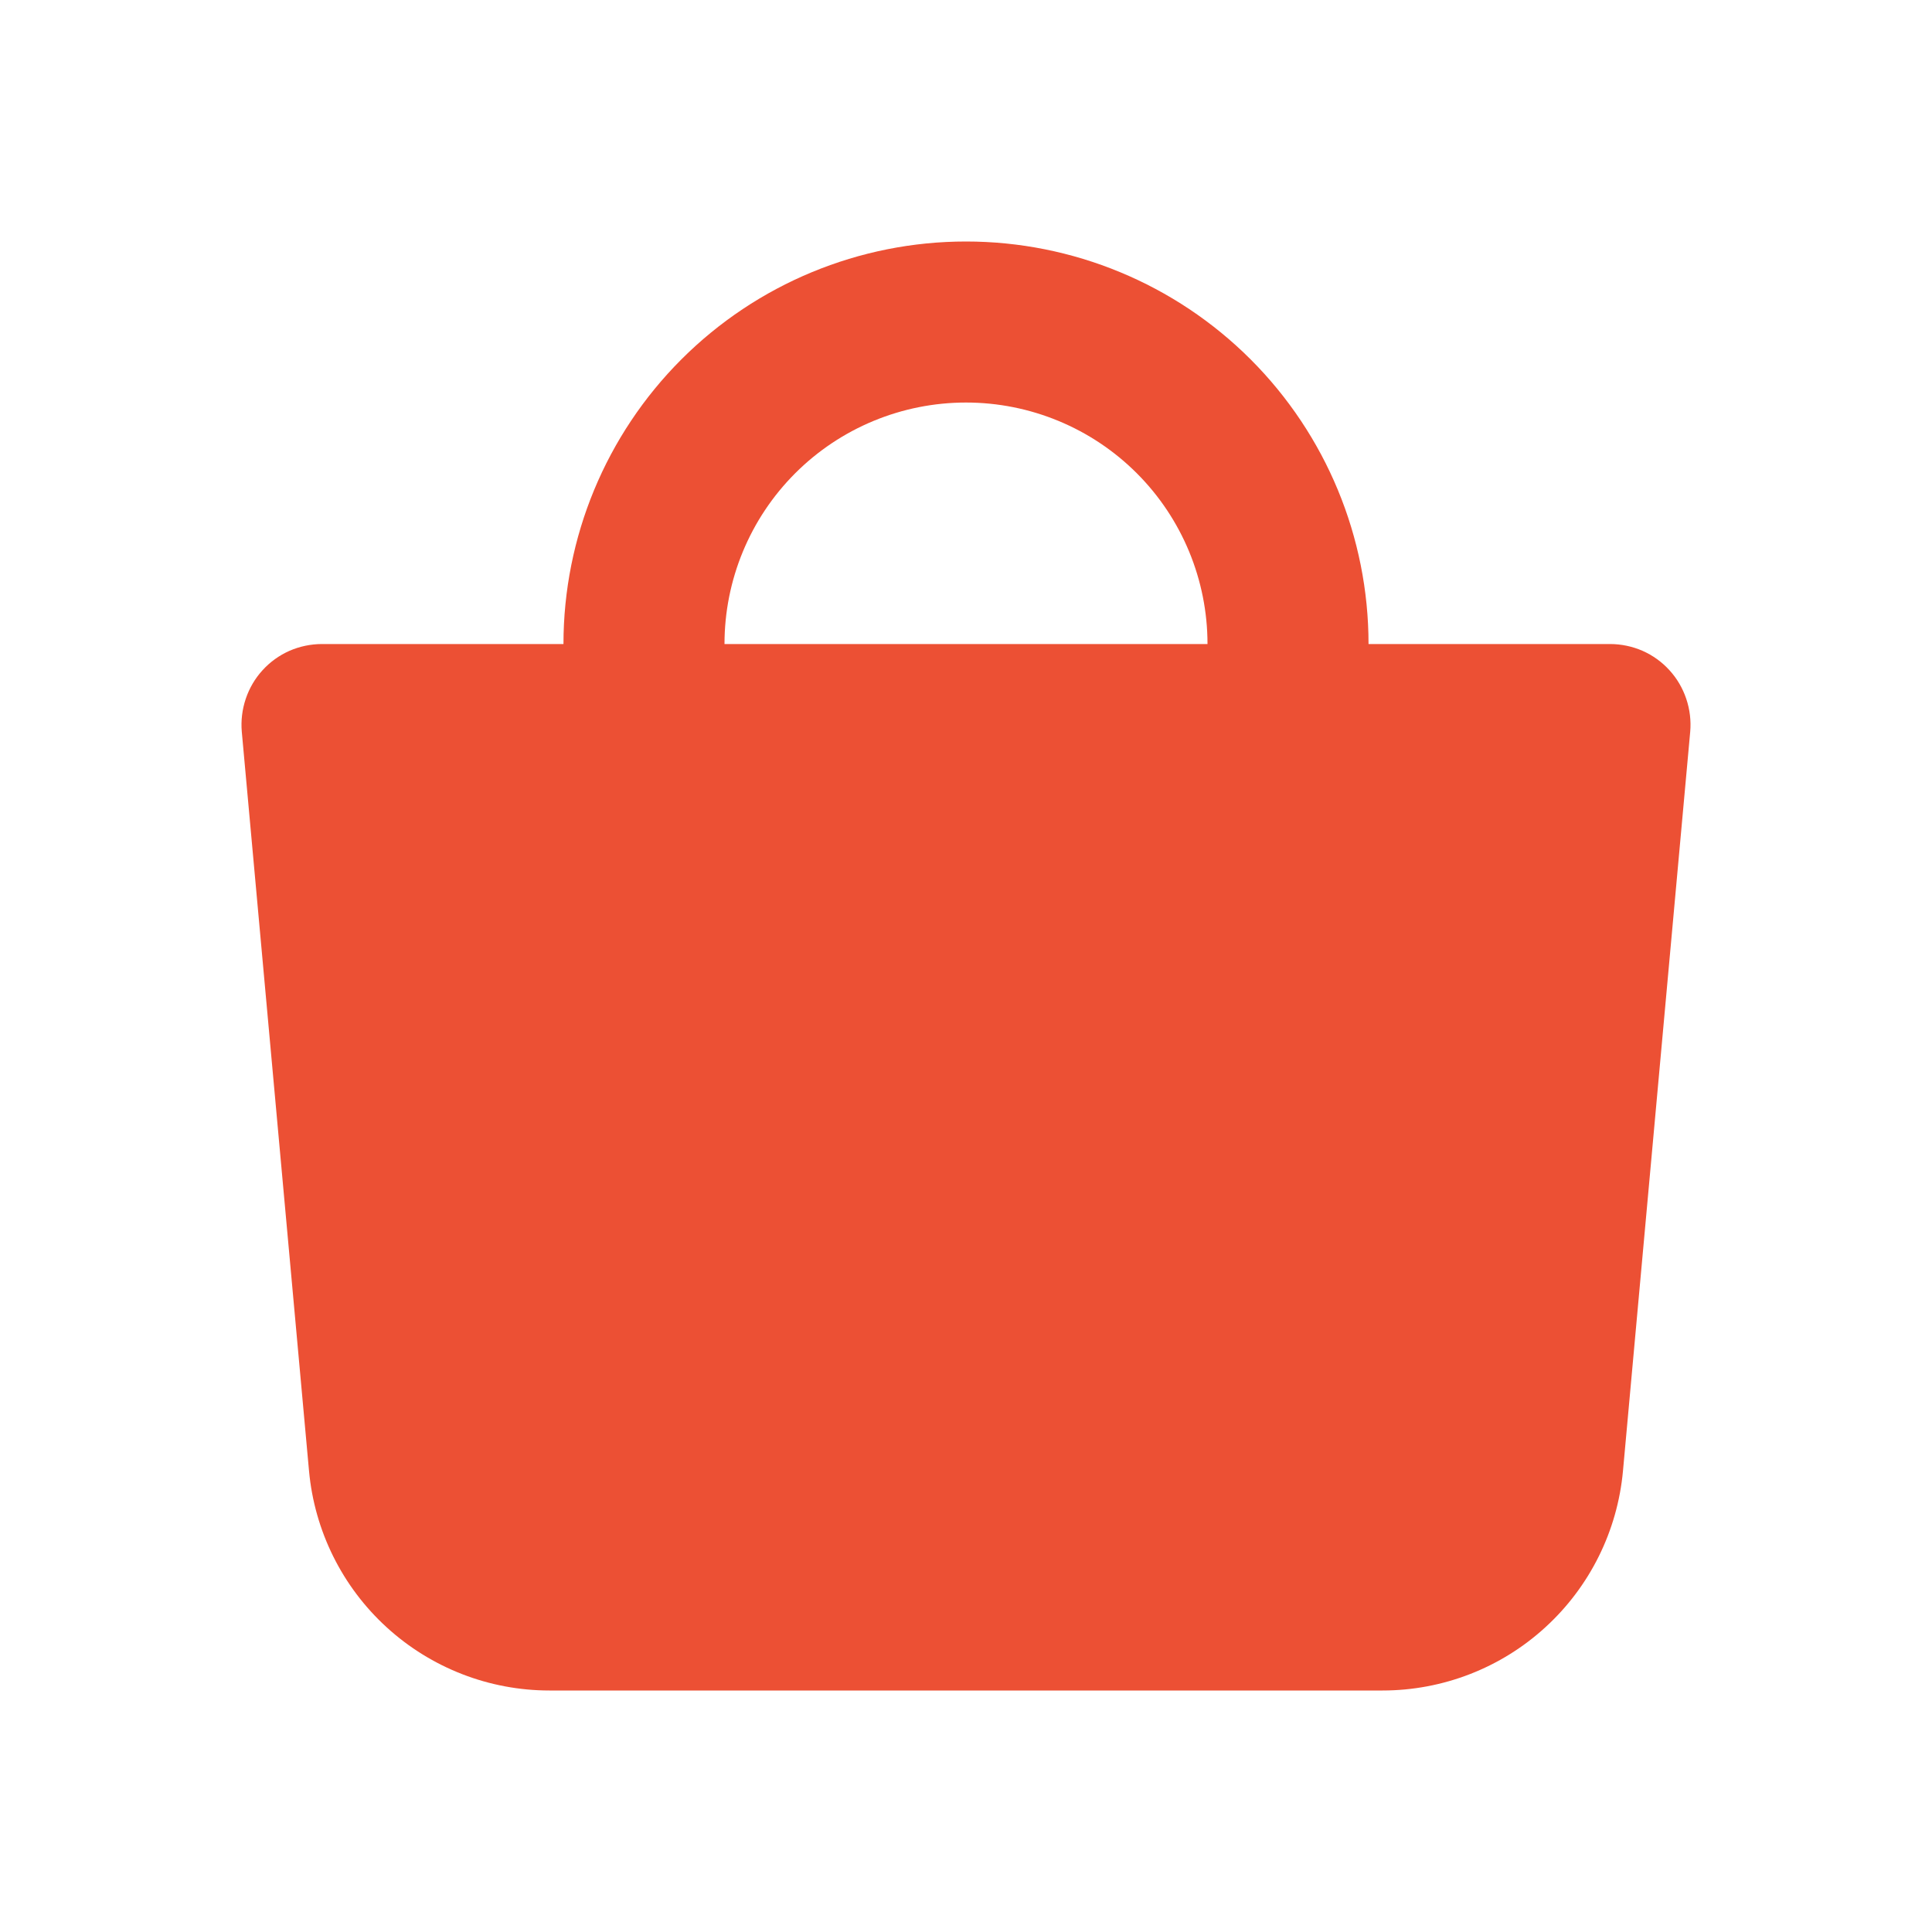 <?xml version="1.0" encoding="UTF-8"?>
<svg xmlns="http://www.w3.org/2000/svg" width="20" height="20" viewBox="0 0 20 20" fill="none">
  <path fill-rule="evenodd" clip-rule="evenodd" d="M7.5 6.667C7.5 6.004 7.763 5.368 8.232 4.899C8.701 4.43 9.337 4.167 10 4.167C10.663 4.167 11.299 4.43 11.768 4.899C12.237 5.368 12.5 6.004 12.5 6.667H7.5ZM5.833 6.667C5.833 5.562 6.272 4.502 7.054 3.72C7.835 2.939 8.895 2.5 10 2.5C11.105 2.5 12.165 2.939 12.946 3.72C13.728 4.502 14.167 5.562 14.167 6.667H16.667C16.782 6.667 16.897 6.691 17.003 6.737C17.109 6.784 17.204 6.852 17.282 6.938C17.36 7.023 17.419 7.124 17.456 7.234C17.493 7.344 17.507 7.46 17.497 7.575L16.801 15.227C16.744 15.848 16.458 16.425 15.997 16.846C15.537 17.267 14.935 17.5 14.312 17.5H5.688C5.065 17.5 4.464 17.267 4.003 16.846C3.542 16.425 3.256 15.848 3.199 15.227L2.503 7.575C2.493 7.46 2.507 7.344 2.544 7.234C2.581 7.124 2.64 7.023 2.718 6.938C2.796 6.852 2.891 6.784 2.997 6.737C3.103 6.691 3.218 6.667 3.333 6.667H5.833Z" fill="#EC5034"></path>
</svg>
